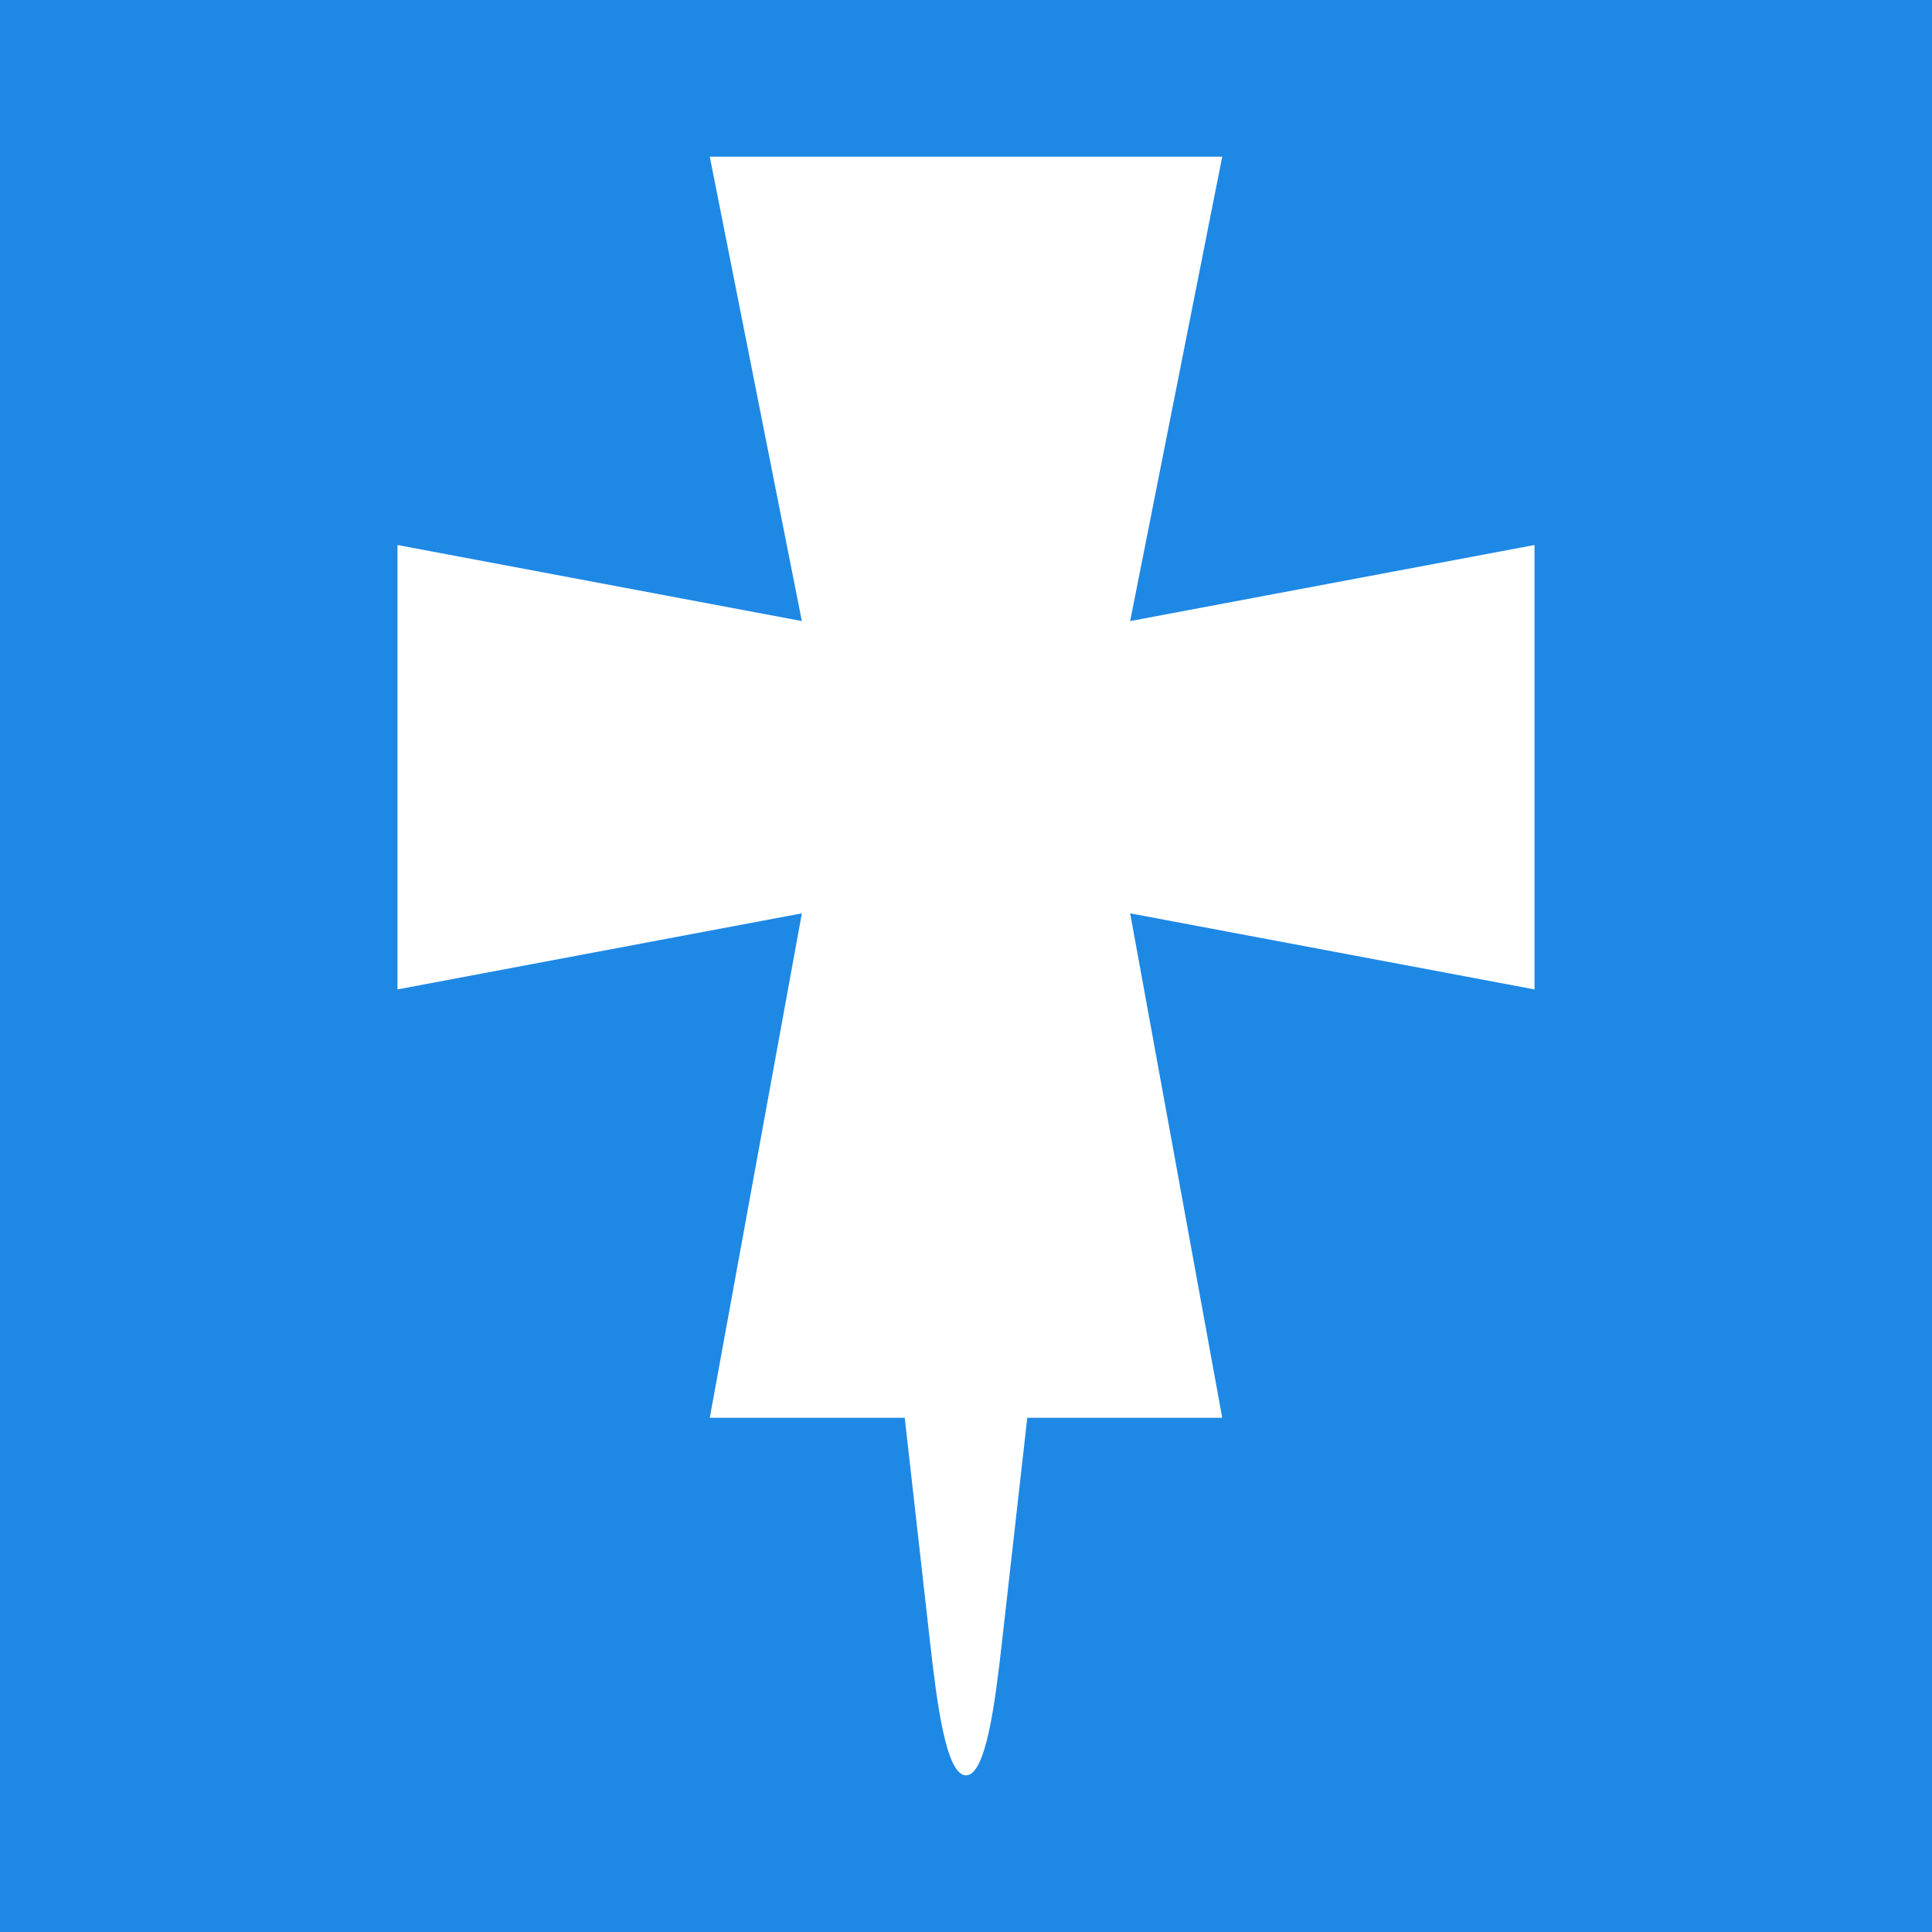 <?xml version="1.0" encoding="UTF-8"?>
<svg id="Layer_1" xmlns="http://www.w3.org/2000/svg" version="1.1" viewBox="0 0 520 520">
  <!-- Generator: Adobe Illustrator 29.5.1, SVG Export Plug-In . SVG Version: 2.1.0 Build 141)  -->
  <defs>
    <style>
      .st0 {
        fill: #fff;
        fill-rule: evenodd;
      }

      .st1 {
        fill: #1e88e5;
      }
    </style>
  </defs>
  <rect class="st1" width="520" height="520"/>
  <path id="path4216" class="st0" d="M269.682,441.985l6.808-60.384h52.475l-24.784-135.774,108.835,20.474v-119.612l-108.835,20.474,24.784-124.999h-137.929l24.784,124.999-108.834-20.474v119.611l108.835-20.474-24.784,135.774h52.475l6.808,60.384c1.825,16.185,4.293,35.853,9.682,35.853,5.388.001,7.857-19.666,9.682-35.852h-.002Z"/>
</svg>